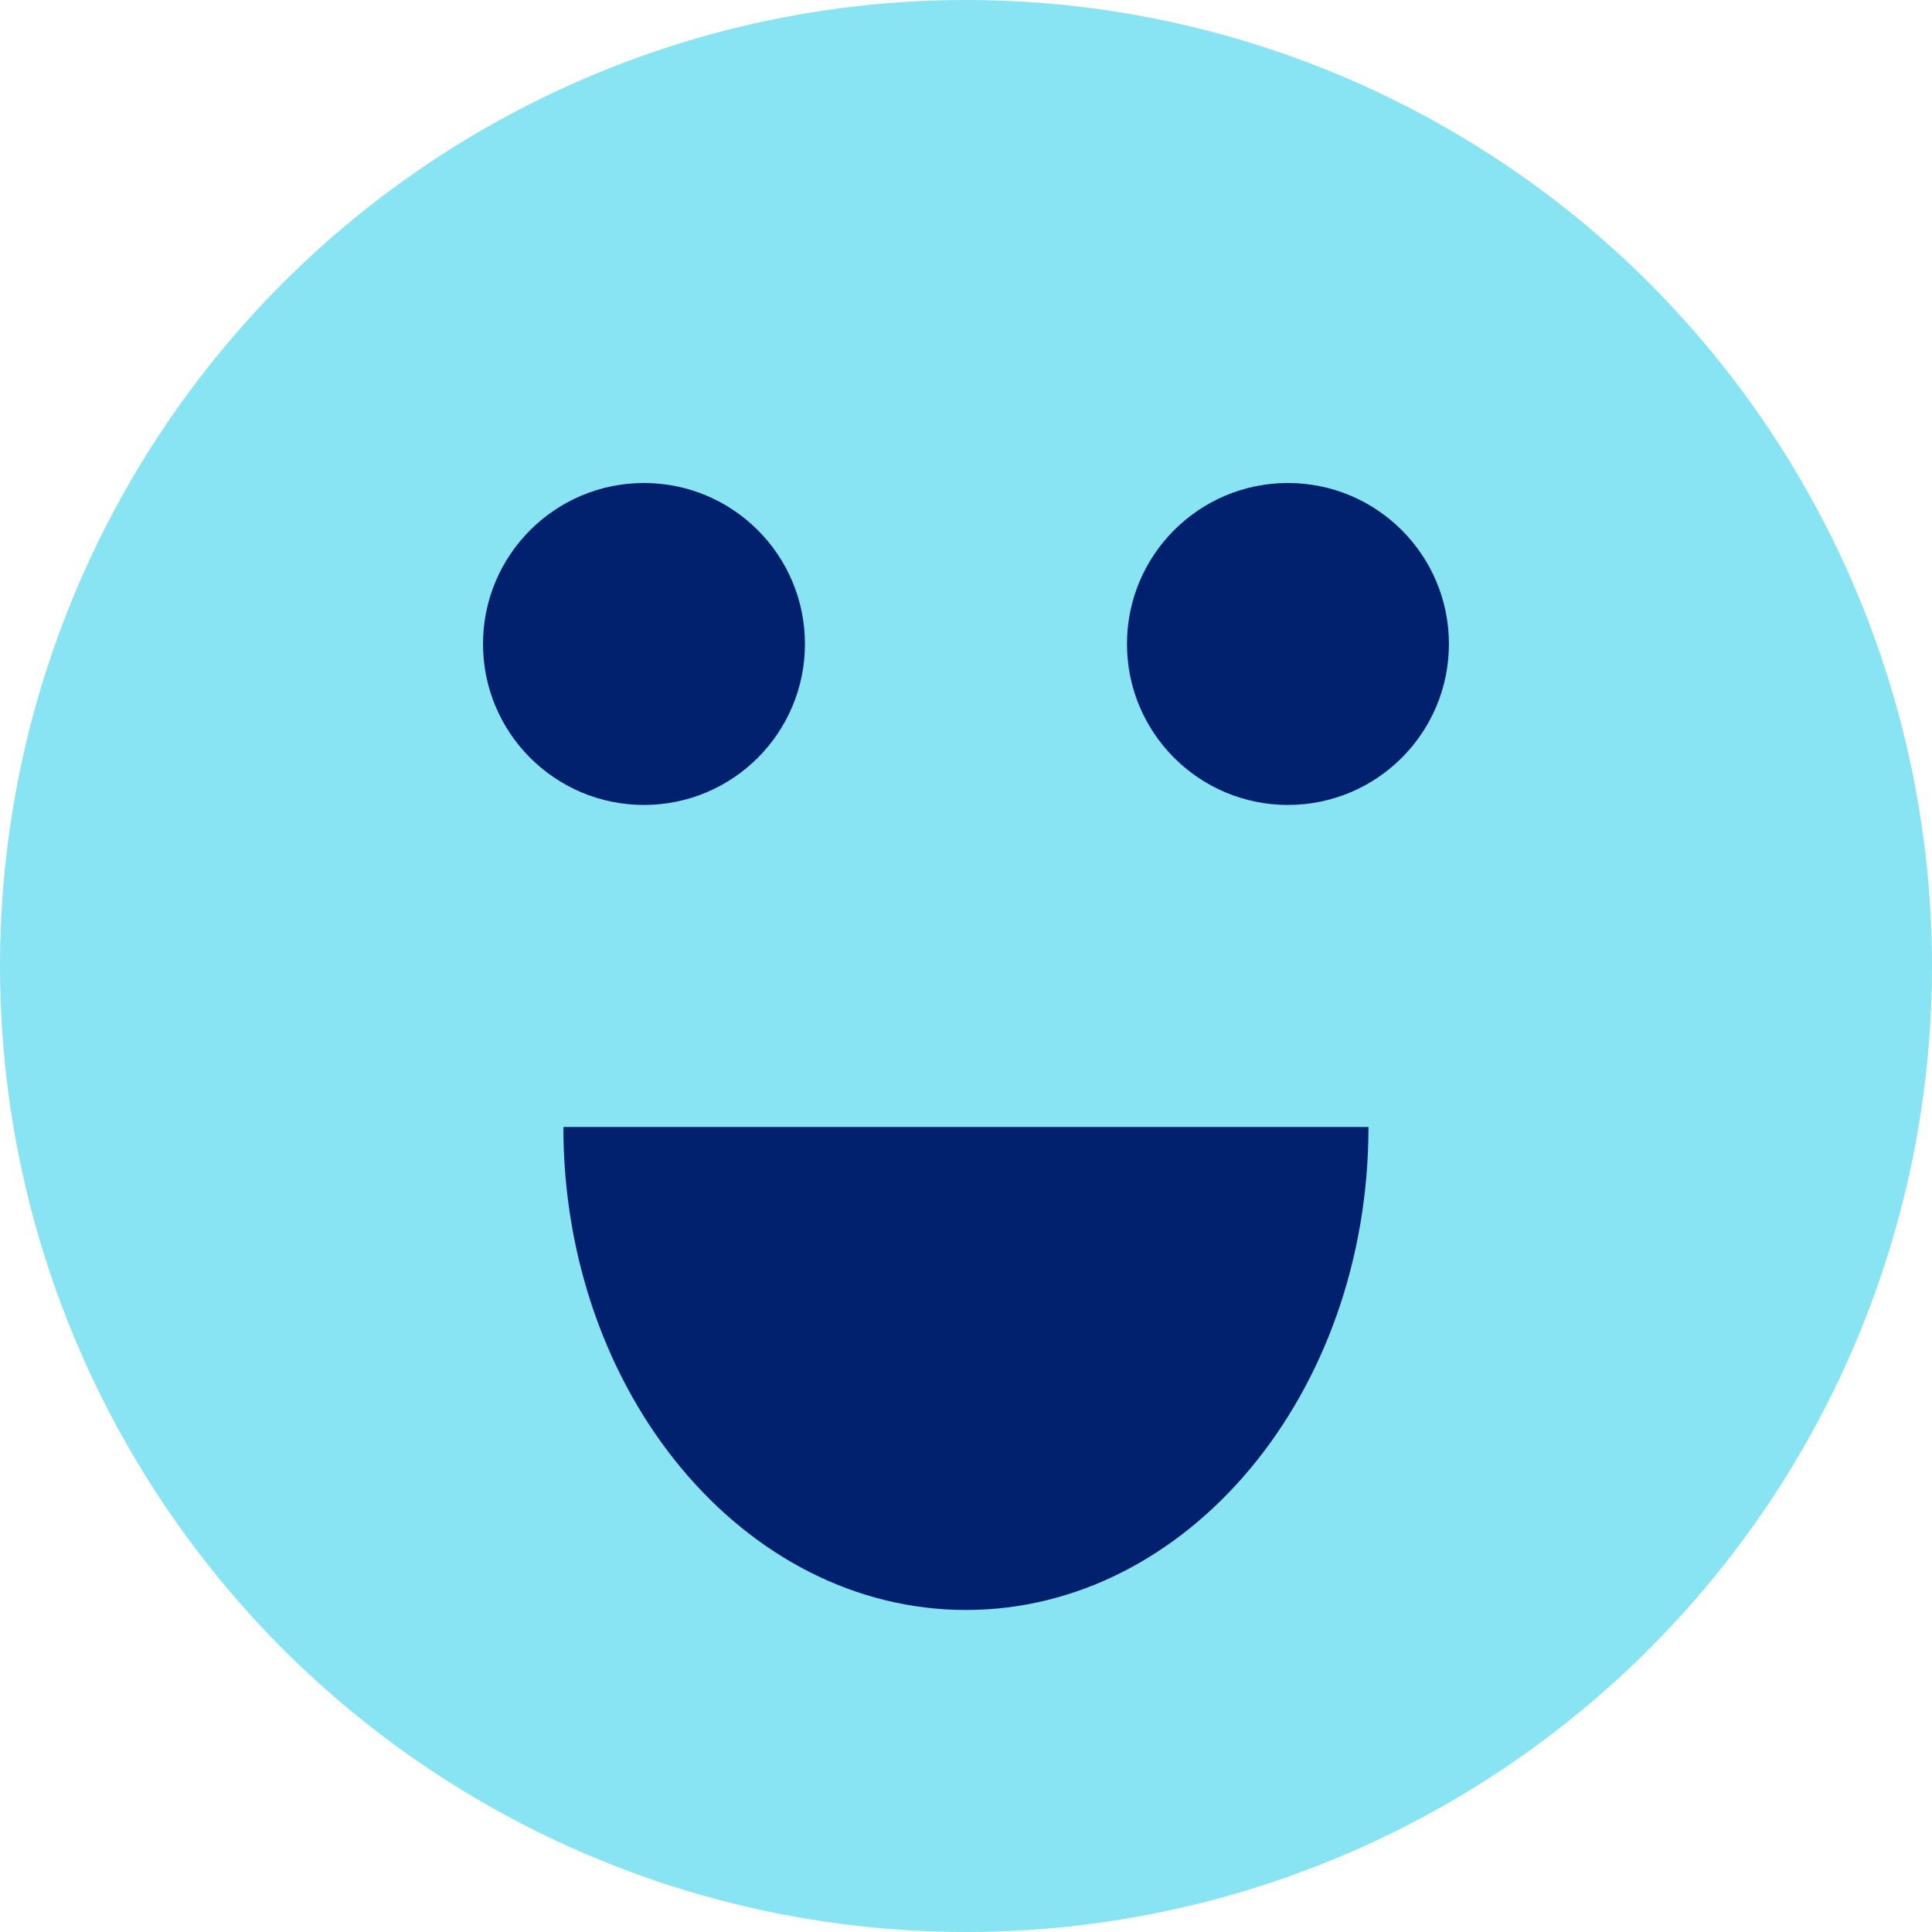 <svg xmlns="http://www.w3.org/2000/svg" width="25" height="25" viewBox="0 0 25 25">
  <g id="Groupe_5984" data-name="Groupe 5984" transform="translate(-836 -6039)">
    <circle id="Ellipse_16" data-name="Ellipse 16" cx="12.5" cy="12.5" r="12.5" transform="translate(836 6039)" fill="#88e4f2"/>
    <path id="Soustraction_2" data-name="Soustraction 2" d="M5.21,6.25C2.337,6.25,0,3.446,0,0H10.418C10.418,3.447,8.083,6.25,5.21,6.25Z" transform="translate(843.29 6053.583)" fill="#01216f"/>
    <circle id="Ellipse_18" data-name="Ellipse 18" cx="2.083" cy="2.083" r="2.083" transform="translate(842.25 6045.25)" fill="#01216f"/>
    <circle id="Ellipse_19" data-name="Ellipse 19" cx="2.083" cy="2.083" r="2.083" transform="translate(850.583 6045.25)" fill="#01216f"/>
  </g>
</svg>
